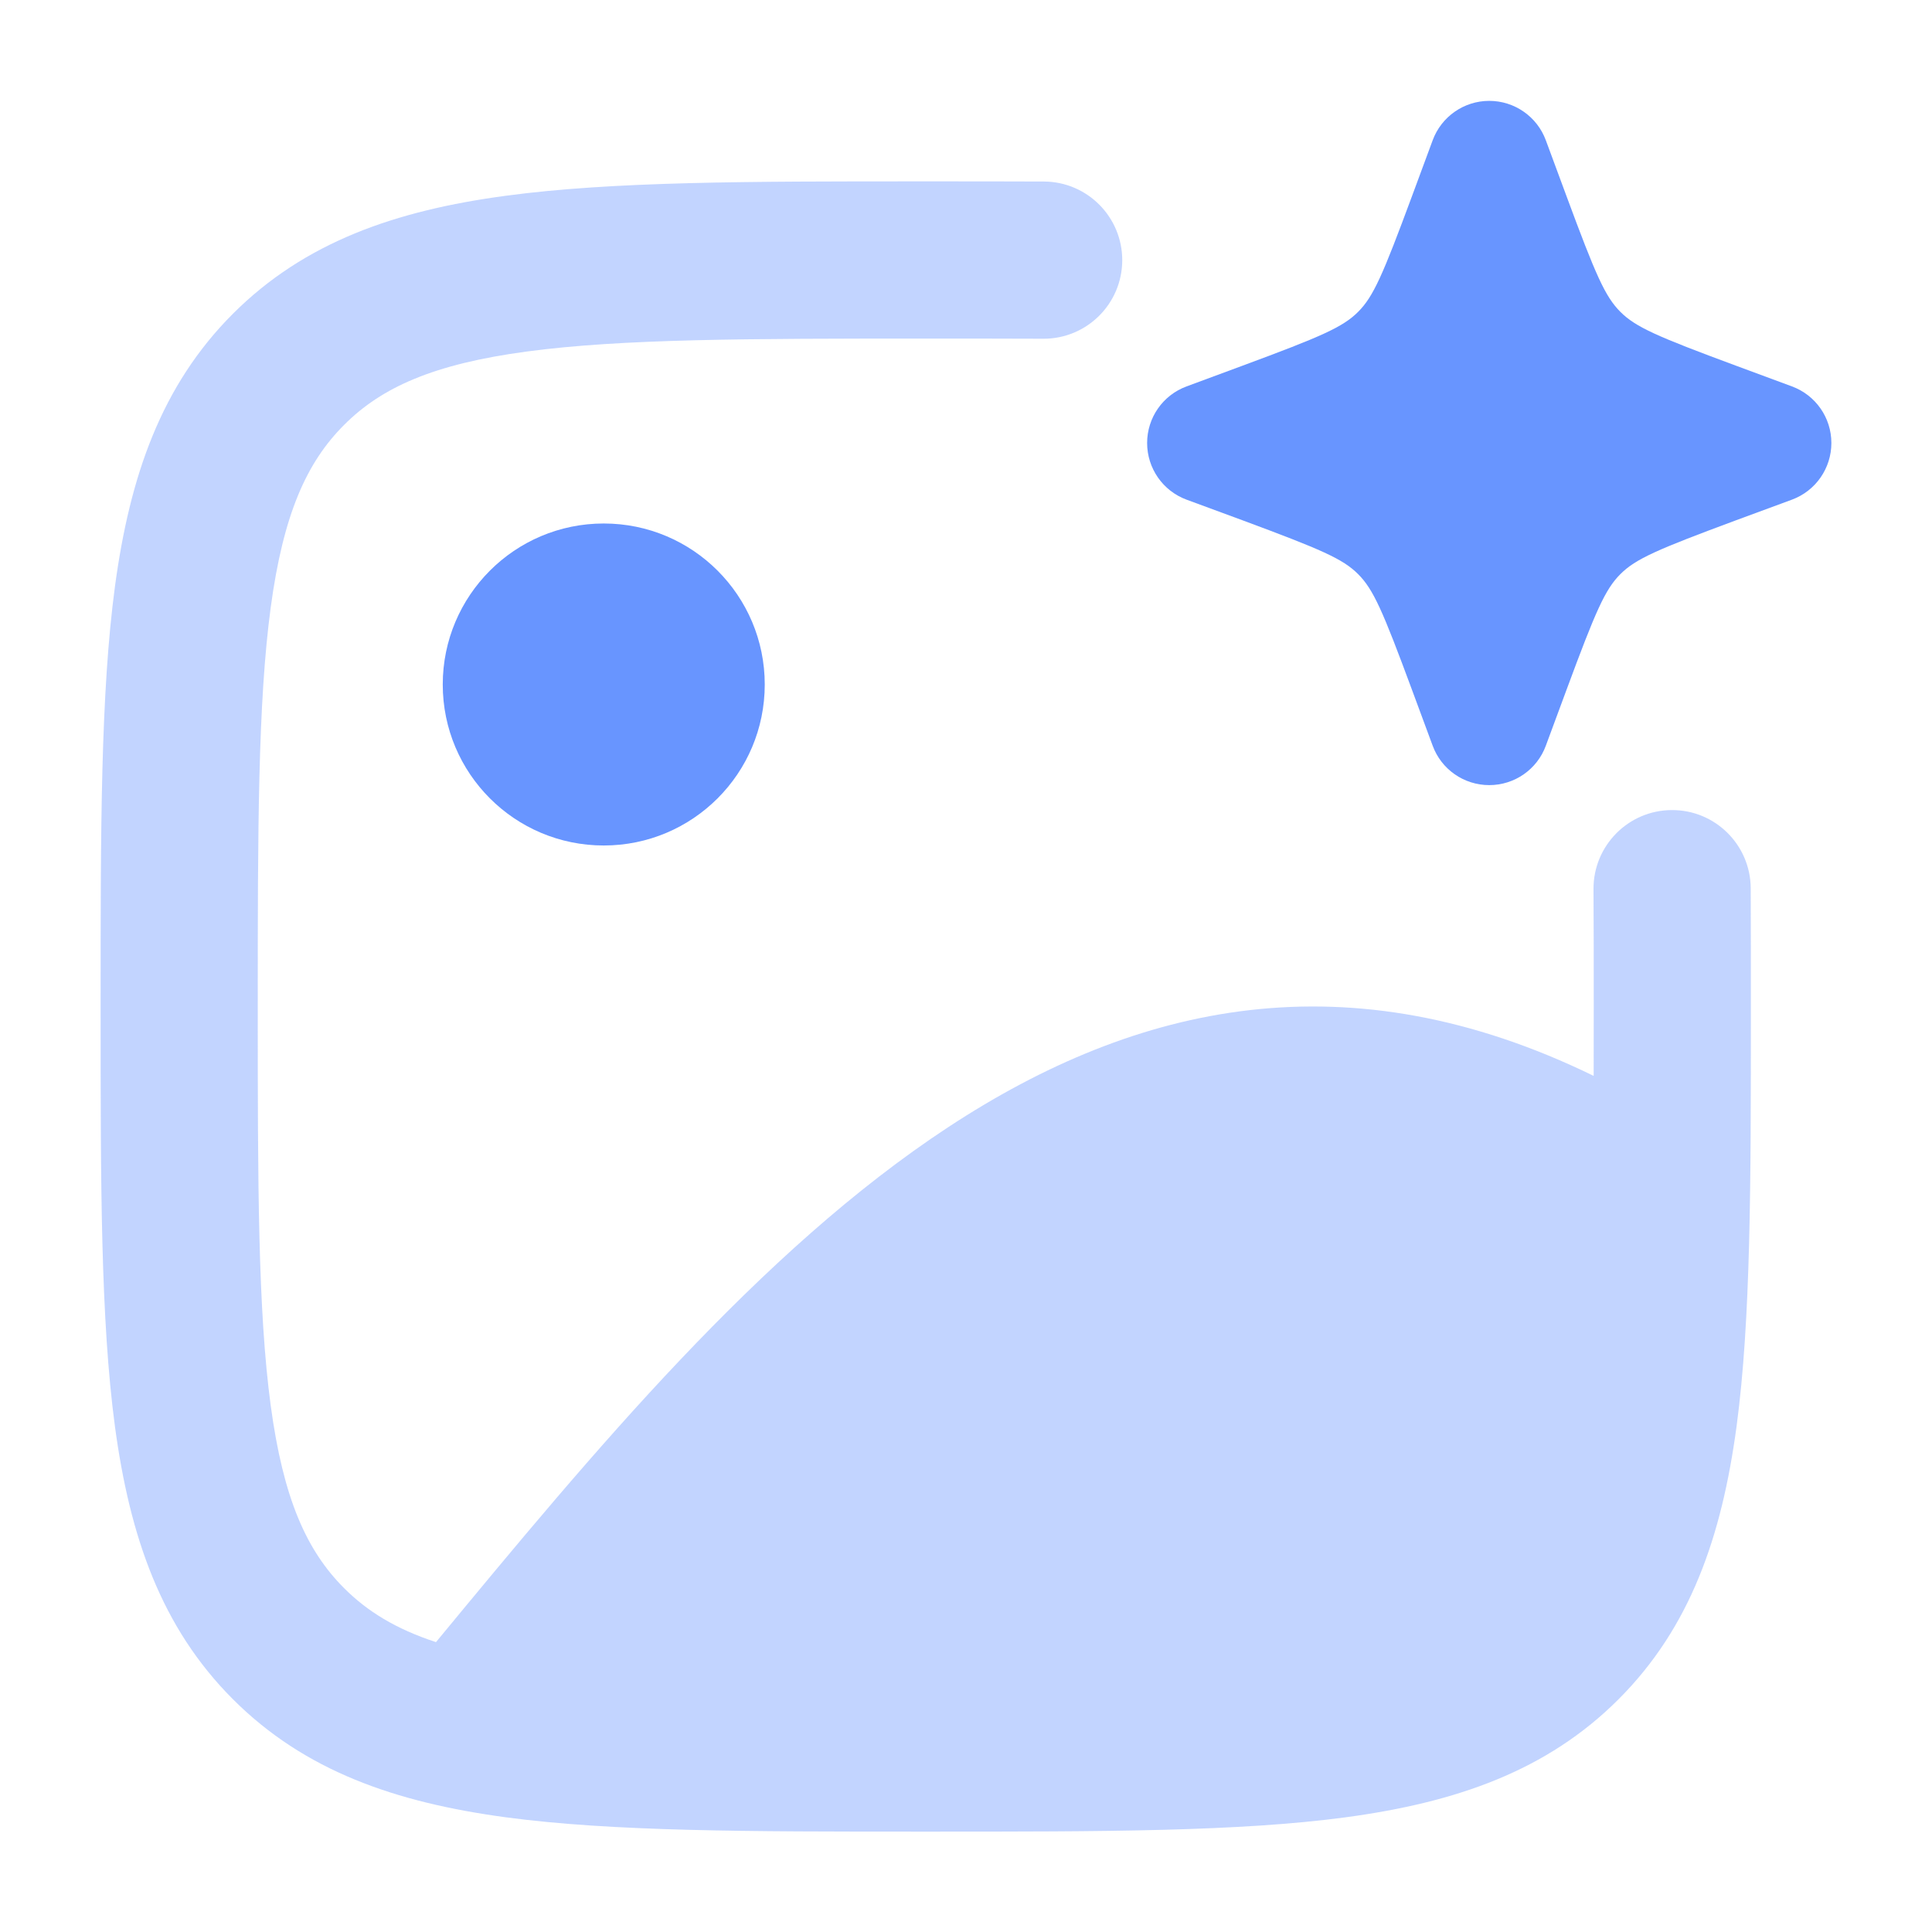 <svg width="24" height="24" viewBox="0 0 24 24" fill="none" xmlns="http://www.w3.org/2000/svg">
<path d="M9.5 8.503C9.5 9.608 8.605 10.503 7.5 10.503C6.395 10.503 5.5 9.608 5.5 8.503C5.5 7.399 6.395 6.503 7.5 6.503C8.605 6.503 9.5 7.399 9.5 8.503Z" fill="#6895FF"/>
<path d="M18.5 1.253C18.814 1.253 19.095 1.449 19.203 1.743L19.461 2.44C19.823 3.418 19.939 3.684 20.129 3.874C20.319 4.064 20.585 4.18 21.563 4.542L22.26 4.8C22.555 4.909 22.75 5.189 22.75 5.503C22.75 5.817 22.555 6.098 22.26 6.207L21.563 6.464C20.585 6.827 20.319 6.942 20.129 7.132C19.939 7.322 19.823 7.588 19.461 8.566L19.203 9.263C19.095 9.558 18.814 9.753 18.5 9.753C18.186 9.753 17.905 9.558 17.797 9.263L17.539 8.566C17.177 7.588 17.061 7.322 16.871 7.132C16.681 6.942 16.415 6.827 15.437 6.464L14.74 6.207C14.445 6.098 14.25 5.817 14.25 5.503C14.25 5.189 14.445 4.909 14.74 4.8L15.437 4.542C16.415 4.18 16.681 4.064 16.871 3.874C17.061 3.684 17.177 3.418 17.539 2.44L17.797 1.743C17.905 1.449 18.186 1.253 18.5 1.253Z" fill="#6895FF"/>
<path opacity="0.4" fill-rule="evenodd" clip-rule="evenodd" d="M11.502 2.253H11.427C9.303 2.253 7.61 2.253 6.282 2.432C4.911 2.616 3.785 3.007 2.894 3.897C2.003 4.788 1.613 5.914 1.428 7.285C1.25 8.613 1.25 10.306 1.25 12.431V12.576C1.25 14.7 1.25 16.393 1.428 17.721C1.613 19.092 2.003 20.218 2.894 21.109C3.785 22 4.911 22.39 6.282 22.575C7.61 22.753 9.303 22.753 11.427 22.753H11.573C13.697 22.753 15.39 22.753 16.718 22.575C18.089 22.39 19.215 22 20.106 21.109C20.997 20.218 21.387 19.092 21.572 17.721C21.75 16.393 21.75 14.7 21.75 12.576V12.502C21.75 11.985 21.75 11.495 21.748 11.034C21.745 10.495 21.306 10.06 20.767 10.063C20.228 10.065 19.793 10.505 19.795 11.044C19.798 11.5 19.798 11.985 19.798 12.503C19.798 12.802 19.798 13.089 19.797 13.365C13.705 10.394 9.311 15.684 5.416 20.399C4.917 20.236 4.562 20.016 4.275 19.729C3.807 19.261 3.519 18.616 3.363 17.461C3.204 16.279 3.202 14.717 3.202 12.503C3.202 10.29 3.204 8.728 3.363 7.545C3.519 6.391 3.807 5.745 4.275 5.278C4.742 4.81 5.388 4.522 6.542 4.367C7.725 4.208 9.287 4.206 11.5 4.206C12.019 4.206 12.503 4.206 12.96 4.208C13.499 4.21 13.938 3.776 13.941 3.236C13.943 2.697 13.508 2.258 12.969 2.255C12.508 2.253 12.018 2.253 11.502 2.253Z" fill="#6895FF"/>
</svg>

